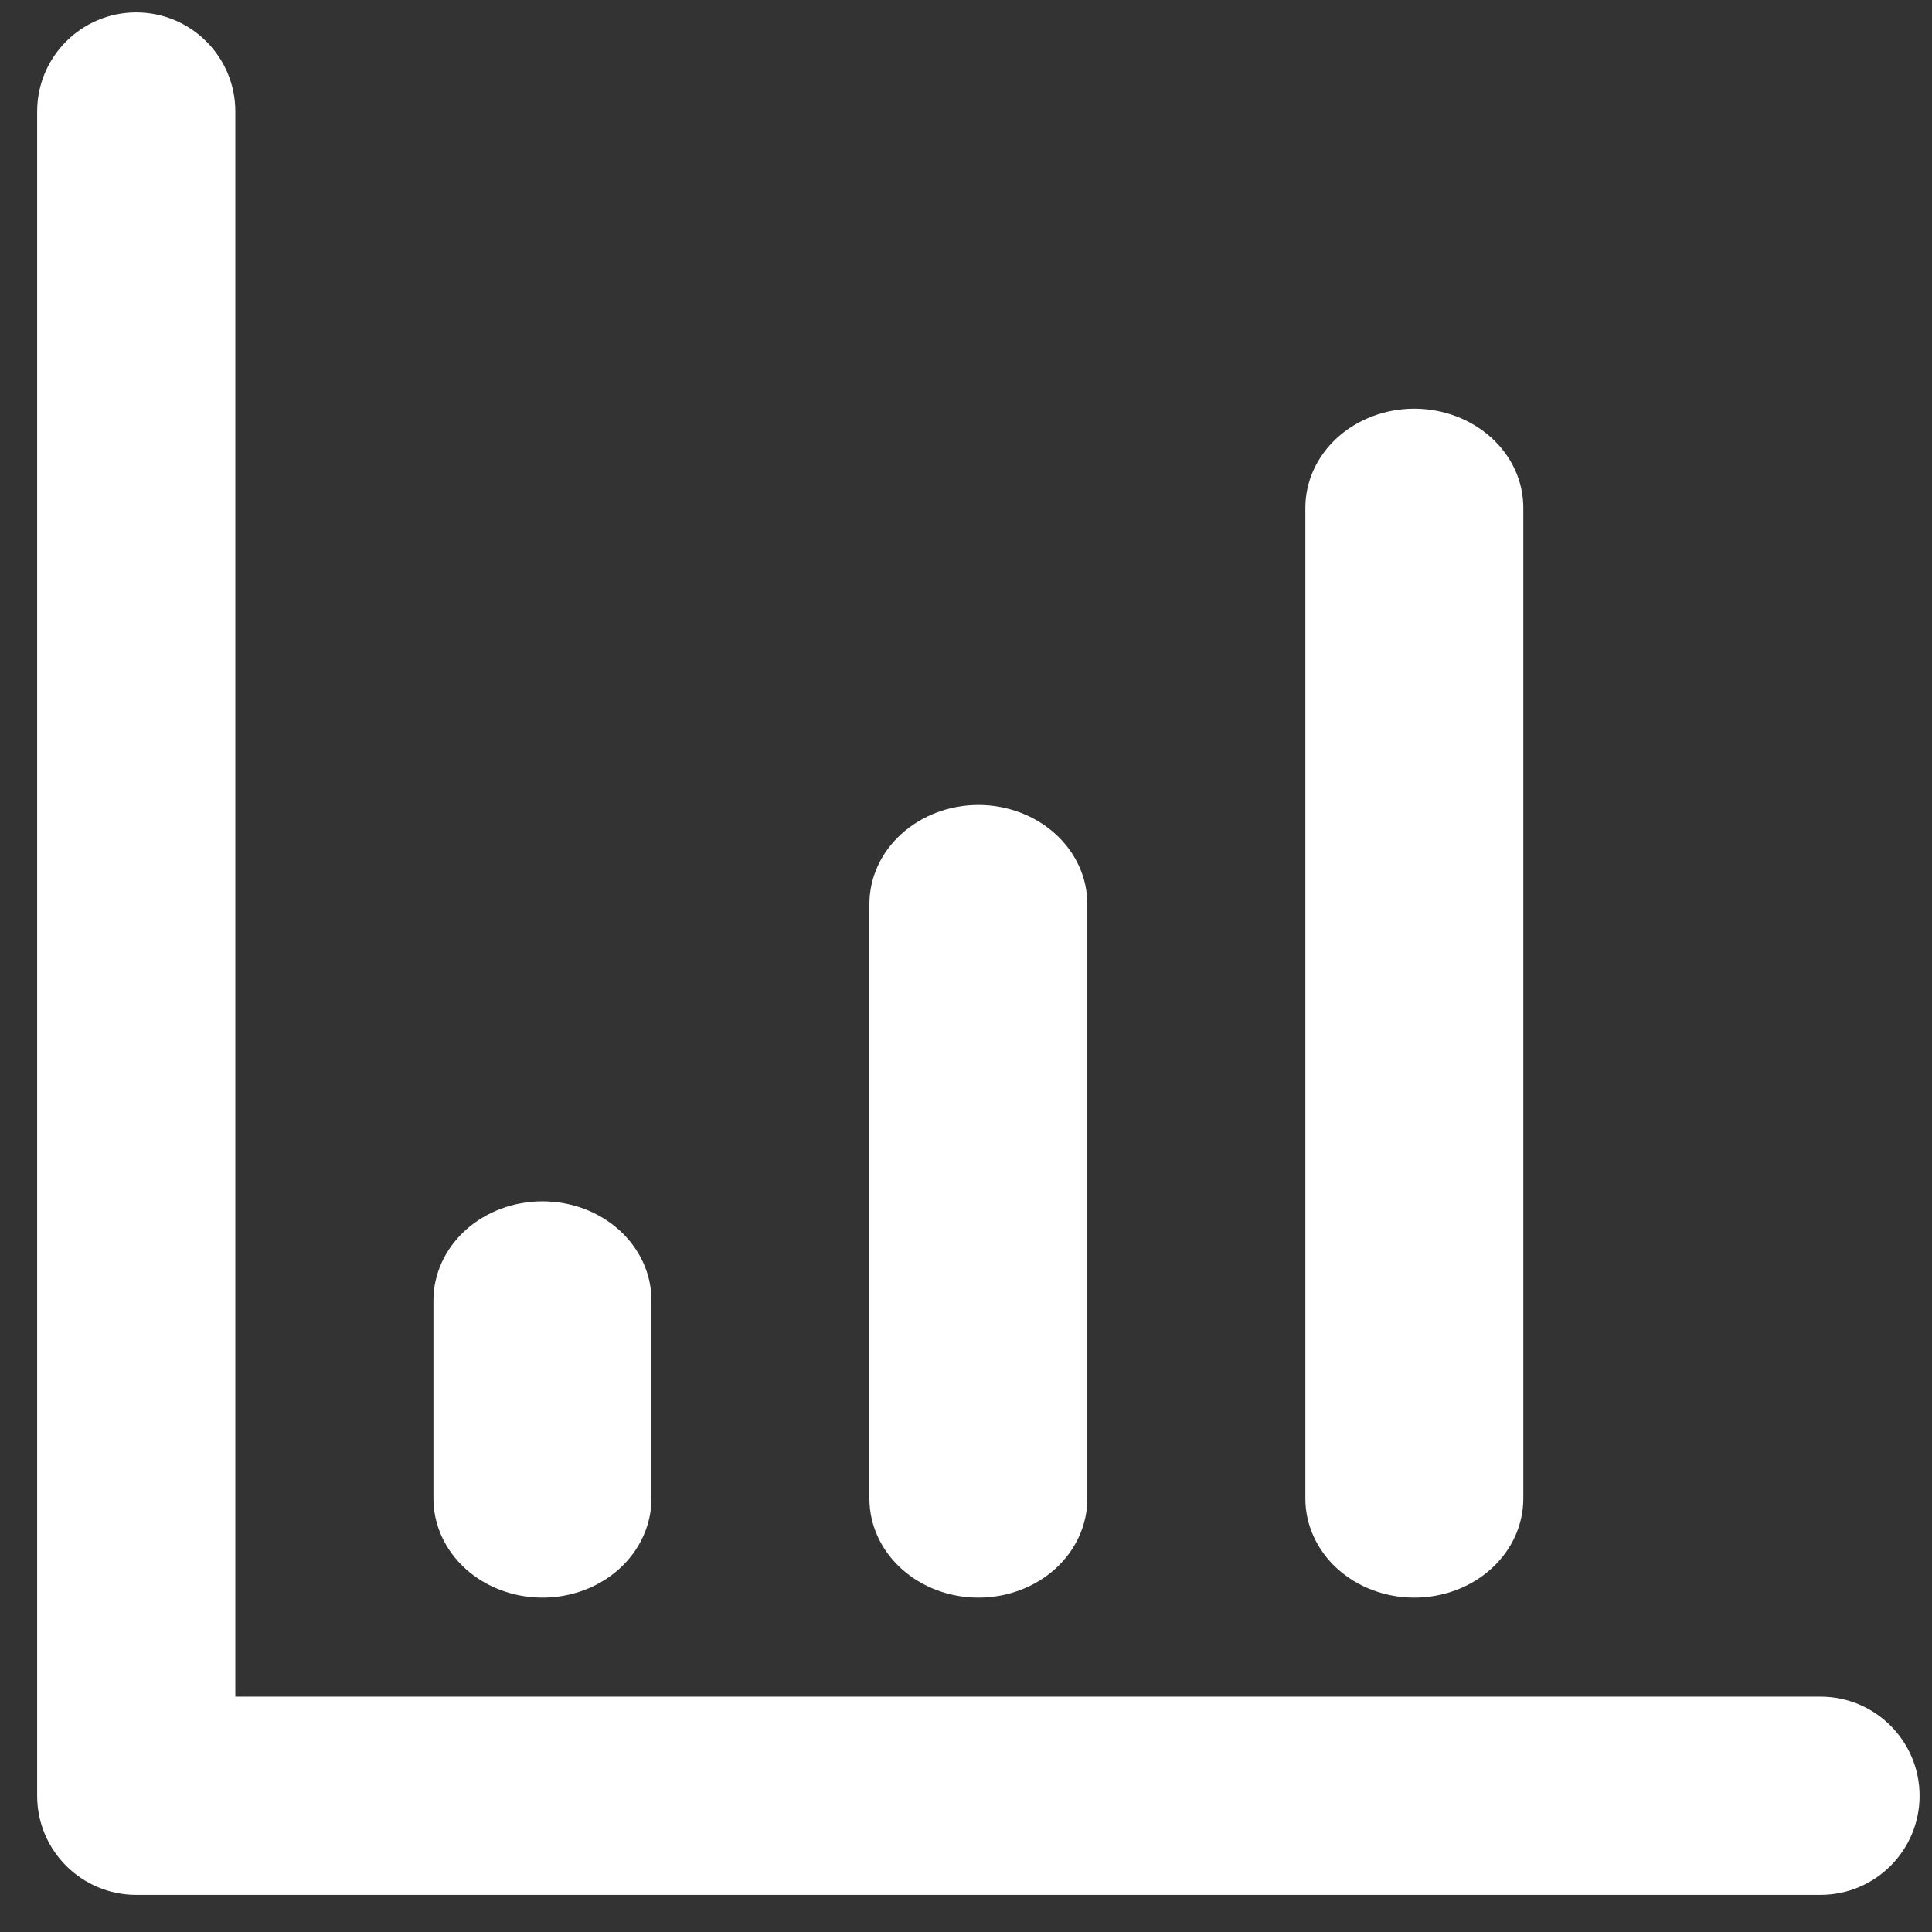 <svg width="26" height="26" viewBox="0 0 26 26" fill="none" xmlns="http://www.w3.org/2000/svg">
<rect x="0" y="0" width="26" height="26" fill="#333333" stroke="none"/>
<path d="M1.833 0.167C2.57 0.167 3.167 0.764 3.167 1.5V22.833H24.5C25.236 22.833 25.833 23.43 25.833 24.167C25.833 24.903 25.236 25.5 24.5 25.5H1.833C1.097 25.5 0.5 24.903 0.5 24.167V1.5C0.5 0.764 1.097 0.167 1.833 0.167Z" fill="white"/>
<path d="M7.3 16.167C7.689 16.167 8.062 16.307 8.337 16.557C8.612 16.807 8.767 17.146 8.767 17.5V20.167C8.767 20.52 8.612 20.86 8.337 21.11C8.062 21.36 7.689 21.5 7.3 21.5C6.911 21.5 6.538 21.36 6.263 21.11C5.988 20.86 5.833 20.52 5.833 20.167V17.5C5.833 17.146 5.988 16.807 6.263 16.557C6.538 16.307 6.911 16.167 7.3 16.167ZM13.167 10.833C13.556 10.833 13.929 10.974 14.204 11.224C14.479 11.474 14.633 11.813 14.633 12.167V20.167C14.633 20.52 14.479 20.86 14.204 21.11C13.929 21.36 13.556 21.5 13.167 21.5C12.778 21.5 12.405 21.36 12.13 21.11C11.854 20.86 11.7 20.52 11.7 20.167V12.167C11.7 11.813 11.854 11.474 12.13 11.224C12.405 10.974 12.778 10.833 13.167 10.833ZM19.033 5.5C19.422 5.5 19.795 5.641 20.07 5.891C20.346 6.141 20.5 6.48 20.5 6.833V20.167C20.5 20.52 20.346 20.86 20.07 21.11C19.795 21.36 19.422 21.5 19.033 21.5C18.644 21.5 18.271 21.36 17.996 21.11C17.721 20.86 17.567 20.52 17.567 20.167V6.833C17.567 6.48 17.721 6.141 17.996 5.891C18.271 5.641 18.644 5.5 19.033 5.5Z" fill="white"/>
</svg>
